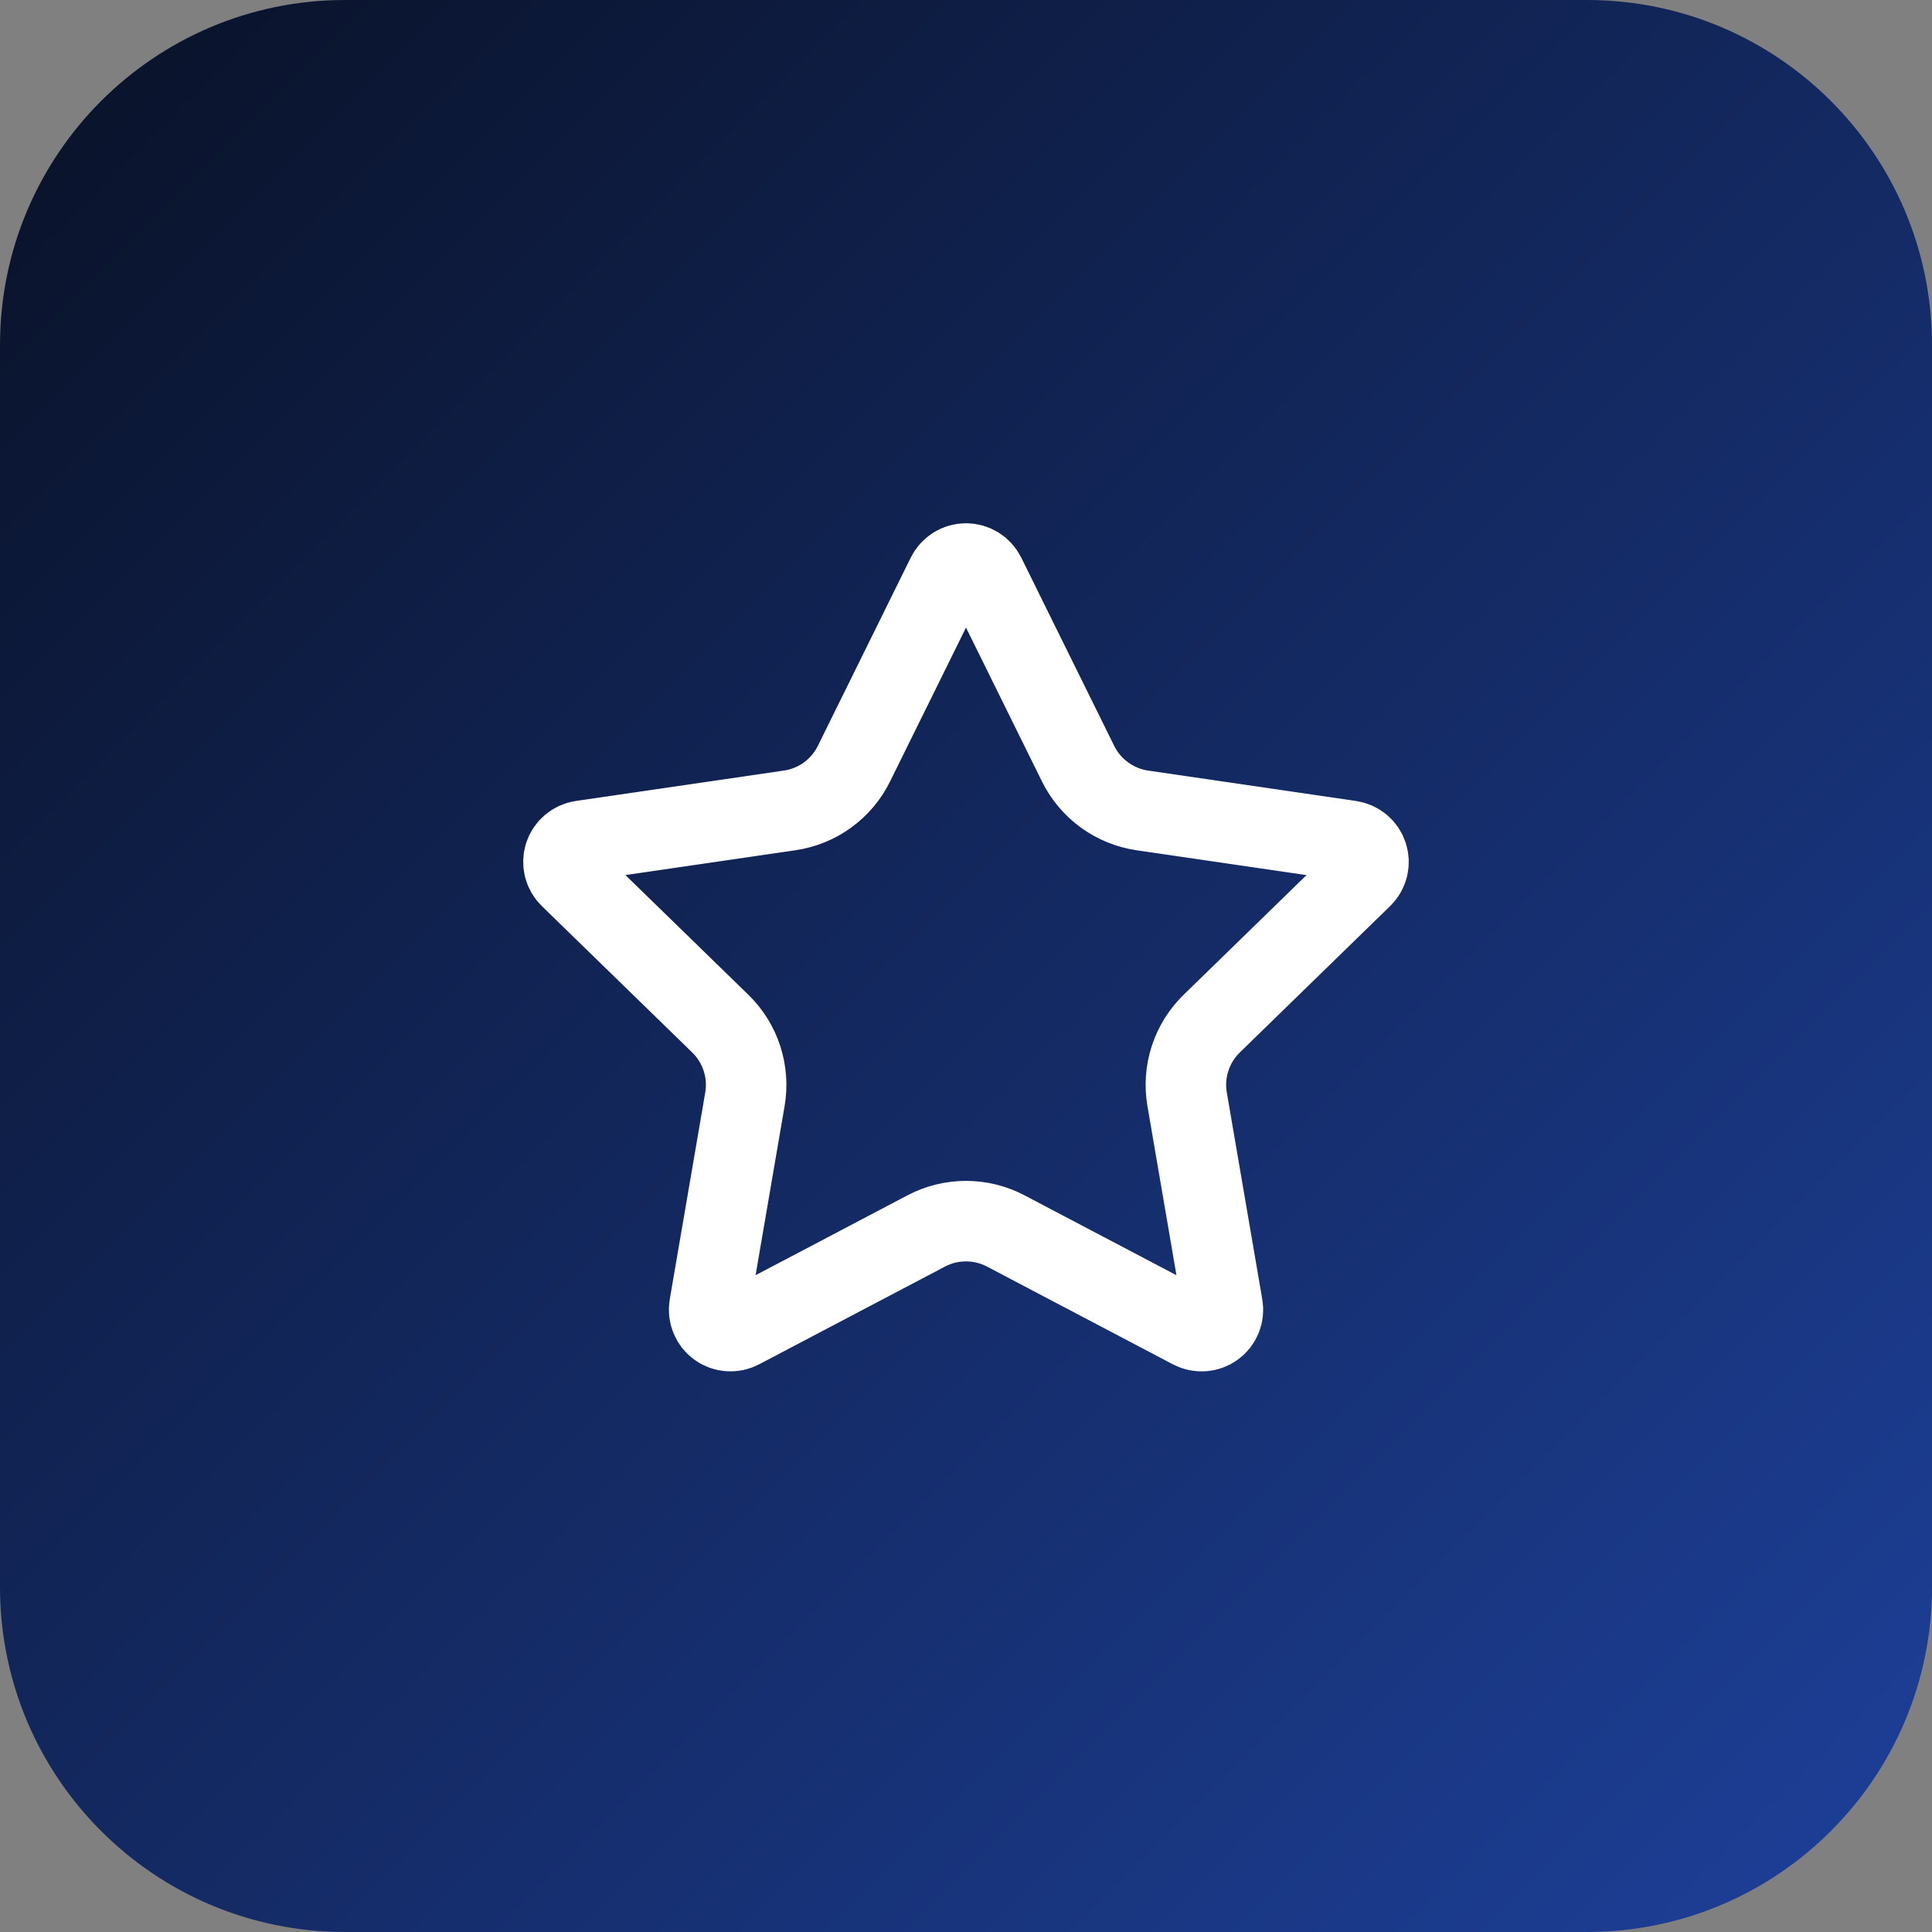 <svg width="49" height="49" viewBox="0 0 49 49" fill="none" xmlns="http://www.w3.org/2000/svg">
<rect x="0" y="0" width="49" height="49" fill="#808080" stroke="none"/>
<path d="M0 8.75C0 3.918 3.918 0 8.75 0H40.25C45.083 0 49 3.918 49 8.75V40.25C49 45.083 45.083 49 40.25 49H8.75C3.918 49 0 45.083 0 40.25V8.75Z" fill="url(#paint0_linear_173_978)"/>
<path d="M24.015 14.593C24.06 14.503 24.129 14.427 24.215 14.373C24.3 14.32 24.399 14.292 24.5 14.292C24.601 14.292 24.7 14.32 24.786 14.373C24.871 14.427 24.94 14.503 24.985 14.593L27.343 19.369C27.499 19.684 27.728 19.956 28.012 20.162C28.295 20.368 28.625 20.503 28.971 20.554L34.245 21.325C34.345 21.34 34.439 21.382 34.516 21.447C34.593 21.512 34.651 21.598 34.682 21.694C34.713 21.79 34.717 21.892 34.693 21.99C34.669 22.088 34.617 22.178 34.545 22.248L30.731 25.962C30.48 26.207 30.292 26.51 30.183 26.844C30.074 27.178 30.049 27.533 30.108 27.879L31.008 33.126C31.026 33.226 31.015 33.329 30.977 33.423C30.939 33.517 30.875 33.599 30.793 33.658C30.711 33.718 30.614 33.753 30.513 33.76C30.412 33.767 30.311 33.746 30.221 33.698L25.507 31.219C25.196 31.056 24.851 30.971 24.5 30.971C24.149 30.971 23.803 31.056 23.493 31.219L18.779 33.698C18.69 33.745 18.589 33.767 18.488 33.759C18.387 33.752 18.29 33.717 18.208 33.657C18.126 33.598 18.063 33.516 18.025 33.422C17.987 33.329 17.976 33.226 17.993 33.126L18.893 27.88C18.952 27.534 18.926 27.178 18.818 26.844C18.709 26.51 18.521 26.207 18.269 25.962L14.455 22.249C14.382 22.179 14.331 22.089 14.306 21.991C14.282 21.893 14.285 21.79 14.316 21.693C14.348 21.597 14.405 21.511 14.483 21.446C14.561 21.381 14.655 21.339 14.755 21.324L20.028 20.554C20.375 20.503 20.705 20.369 20.989 20.163C21.273 19.956 21.503 19.684 21.658 19.369L24.015 14.593Z" stroke="white" stroke-width="2.042" stroke-linecap="round" stroke-linejoin="round"/>
<defs>
<linearGradient id="paint0_linear_173_978" x1="0" y1="0" x2="49" y2="49" gradientUnits="userSpaceOnUse">
<stop stop-color="#091126"/>
<stop offset="1" stop-color="#1D409A"/>
</linearGradient>
</defs>
</svg>

